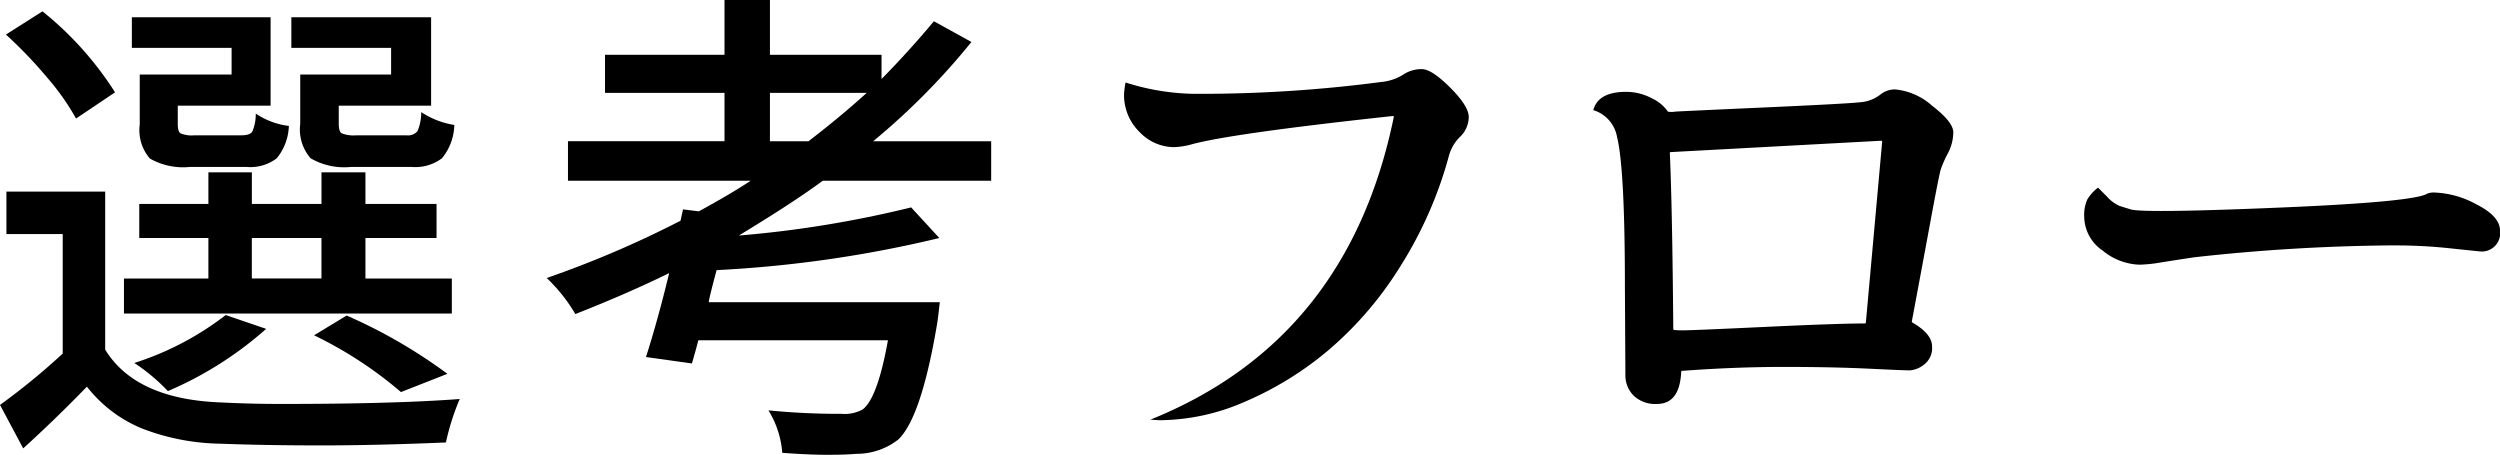<svg xmlns="http://www.w3.org/2000/svg" width="197.759" height="35.977" viewBox="0 0 197.759 35.977"><g id="レイヤー_2" data-name="レイヤー 2"><g id="design"><path d="M8.32,15.156v12.5q2.421,3.946,9.219,4.18,2.227.117,4.766.117,8.945,0,14.062-.391A19.043,19.043,0,0,0,35.273,35q-5.508.234-9.883.234-4.375,0-7.988-.137a17.871,17.871,0,0,1-6.191-1.211A10.685,10.685,0,0,1,6.875,30.586q-2.461,2.54-5.039,4.883L0,32.031a53.673,53.673,0,0,0,4.961-4.062V18.516H.508V15.156Zm.781-7.852L6.016,9.375A19.296,19.296,0,0,0,3.711,6.113,35.031,35.031,0,0,0,.469,2.734L3.359.898A26.258,26.258,0,0,1,9.102,7.305ZM35.742,22.031v2.773H9.805V22.031h6.68V18.828H11.016V16.133h5.469v-2.5h3.438v2.5h5.508v-2.5h3.477v2.5h5.625v2.695h-5.625v3.203ZM18.32,5.898V3.789H10.43V1.367H21.406V8.359H14.062V9.805c0,.391.071.639.215.742a2.347,2.347,0,0,0,1.113.156h3.711q.664,0,.859-.293a3.608,3.608,0,0,0,.273-1.426,5.912,5.912,0,0,0,2.617.977,4.254,4.254,0,0,1-.957,2.559,3.438,3.438,0,0,1-2.402.684H15.039a5.305,5.305,0,0,1-3.184-.664,3.443,3.443,0,0,1-.801-2.695V5.898Zm-.469,19.023,3.203,1.094a28.628,28.628,0,0,1-7.773,4.922A15.096,15.096,0,0,0,10.625,28.711,23.309,23.309,0,0,0,17.852,24.922Zm2.07-6.094v3.203h5.508V18.828ZM30.938,5.898V3.789H23.047V1.367H34.102V8.359H26.797V9.805c0,.391.078.639.234.742a2.621,2.621,0,0,0,1.172.156h3.945a.977.977,0,0,0,.879-.332,3.757,3.757,0,0,0,.293-1.504A6.543,6.543,0,0,0,35.938,9.883a4.29,4.29,0,0,1-.977,2.637,3.517,3.517,0,0,1-2.422.684H27.773a5.284,5.284,0,0,1-3.203-.684A3.46,3.46,0,0,1,23.75,9.805V5.898Zm4.453,23.672-3.672,1.445a31.752,31.752,0,0,0-6.875-4.492l2.578-1.562A40.953,40.953,0,0,1,35.391,29.57Z"/><path d="M78.405,14.297H65.084q-2.266,1.68-6.641,4.336a86.996,86.996,0,0,0,13.633-2.227l2.227,2.422A95.5,95.5,0,0,1,56.686,21.367q-.548,2.032-.625,2.539H74.342q-.117,1.055-.195,1.602-1.251,7.5-3.086,9.258a5.346,5.346,0,0,1-3.32,1.133q-.899.078-2.305.078-1.406,0-3.555-.156a7.49,7.49,0,0,0-1.094-3.359,56.566,56.566,0,0,0,5.781.273,2.928,2.928,0,0,0,1.68-.352q1.172-.898,1.992-5.469h-15q-.196.782-.508,1.836l-3.633-.508q.938-2.93,1.836-6.641-3.164,1.563-7.422,3.242a12.979,12.979,0,0,0-2.266-2.852,81.254,81.254,0,0,0,10.586-4.531l.195-.898,1.25.156q2.578-1.406,4.102-2.422H44.928v-3.125H57.311V7.344H47.858V4.336H57.311V0h3.594V4.336h8.828V6.25q2.227-2.265,4.141-4.57l2.969,1.641a55.085,55.085,0,0,1-7.773,7.852h9.336Zm-17.5-3.125h3.047q2.499-1.913,4.609-3.828H60.905Z"/><path d="M88.918,7.383a8.016,8.016,0,0,1,.117-.859,18.583,18.583,0,0,0,5.43.898A109.786,109.786,0,0,0,109.27,6.484a3.955,3.955,0,0,0,1.797-.625,2.603,2.603,0,0,1,1.406-.391q.781,0,2.246,1.465,1.465,1.465,1.465,2.324a2.194,2.194,0,0,1-.684,1.562,3.28,3.28,0,0,0-.879,1.484,31.979,31.979,0,0,1-3.926,8.887,28.103,28.103,0,0,1-5.742,6.621,26.368,26.368,0,0,1-6.562,4.004,17.056,17.056,0,0,1-6.582,1.426c-.104,0-.248-.007-.43-.02-.183-.014-.312-.02-.391-.02q15.625-6.289,19.258-23.906c.026-.078,0-.117-.078-.117q-12.656,1.368-15.859,2.227a5.774,5.774,0,0,1-1.484.234,3.784,3.784,0,0,1-2.676-1.191A4.08,4.08,0,0,1,88.918,7.383Z"/><path d="M126.035,8.711q.39-1.444,2.578-1.445a4.322,4.322,0,0,1,2.051.508,3.088,3.088,0,0,1,1.27,1.055,1.644,1.644,0,0,0,.586,0q.586-.038,7.109-.332,6.523-.293,7.52-.41a2.929,2.929,0,0,0,1.543-.566,1.864,1.864,0,0,1,1.211-.449,5.117,5.117,0,0,1,2.93,1.289q1.679,1.289,1.68,2.109a3.626,3.626,0,0,1-.43,1.66,8.638,8.638,0,0,0-.566,1.289q-.138.45-.801,4.043-.665,3.595-1.484,7.969c0,.053.013.078.039.078q1.562.899,1.562,1.895a1.636,1.636,0,0,1-.645,1.445,2.058,2.058,0,0,1-1.113.449q-.469,0-3.301-.137-2.833-.136-6.68-.137-3.848,0-8.027.312a.069.069,0,0,0-.078.078q-.117,2.54-1.914,2.539a2.465,2.465,0,0,1-1.855-.664,2.263,2.263,0,0,1-.645-1.641l-.039-6.914q0-9.413-.625-11.914A2.704,2.704,0,0,0,126.035,8.711Zm6.055,3.398q.195,4.336.273,13.945c0,.053.247.078.742.078q.741,0,6.523-.273,5.78-.272,7.891-.273a.069.069,0,0,0,.078-.078l1.289-14.297a.069.069,0,0,0-.078-.078l-16.641.898A.069.069,0,0,0,132.089,12.109Z"/><path d="M164.869,17.148a3.015,3.015,0,0,1,.234-1.348,3.283,3.283,0,0,1,.859-.957l.703.703a2.912,2.912,0,0,0,.996.742c.247.078.54.17.879.273q.976.313,11.719-.137,10.742-.448,11.758-1.113a1.456,1.456,0,0,1,.625-.078,7.436,7.436,0,0,1,3.262.938q1.855.938,1.855,2.07a1.45,1.45,0,0,1-1.641,1.641q-.04,0-2.266-.234a39.728,39.728,0,0,0-4.141-.234h-.82a150.903,150.903,0,0,0-15.312.938q-1.563.234-2.656.41a11.431,11.431,0,0,1-1.68.176,4.809,4.809,0,0,1-2.91-1.113A3.281,3.281,0,0,1,164.869,17.148Z"/></g></g></svg>